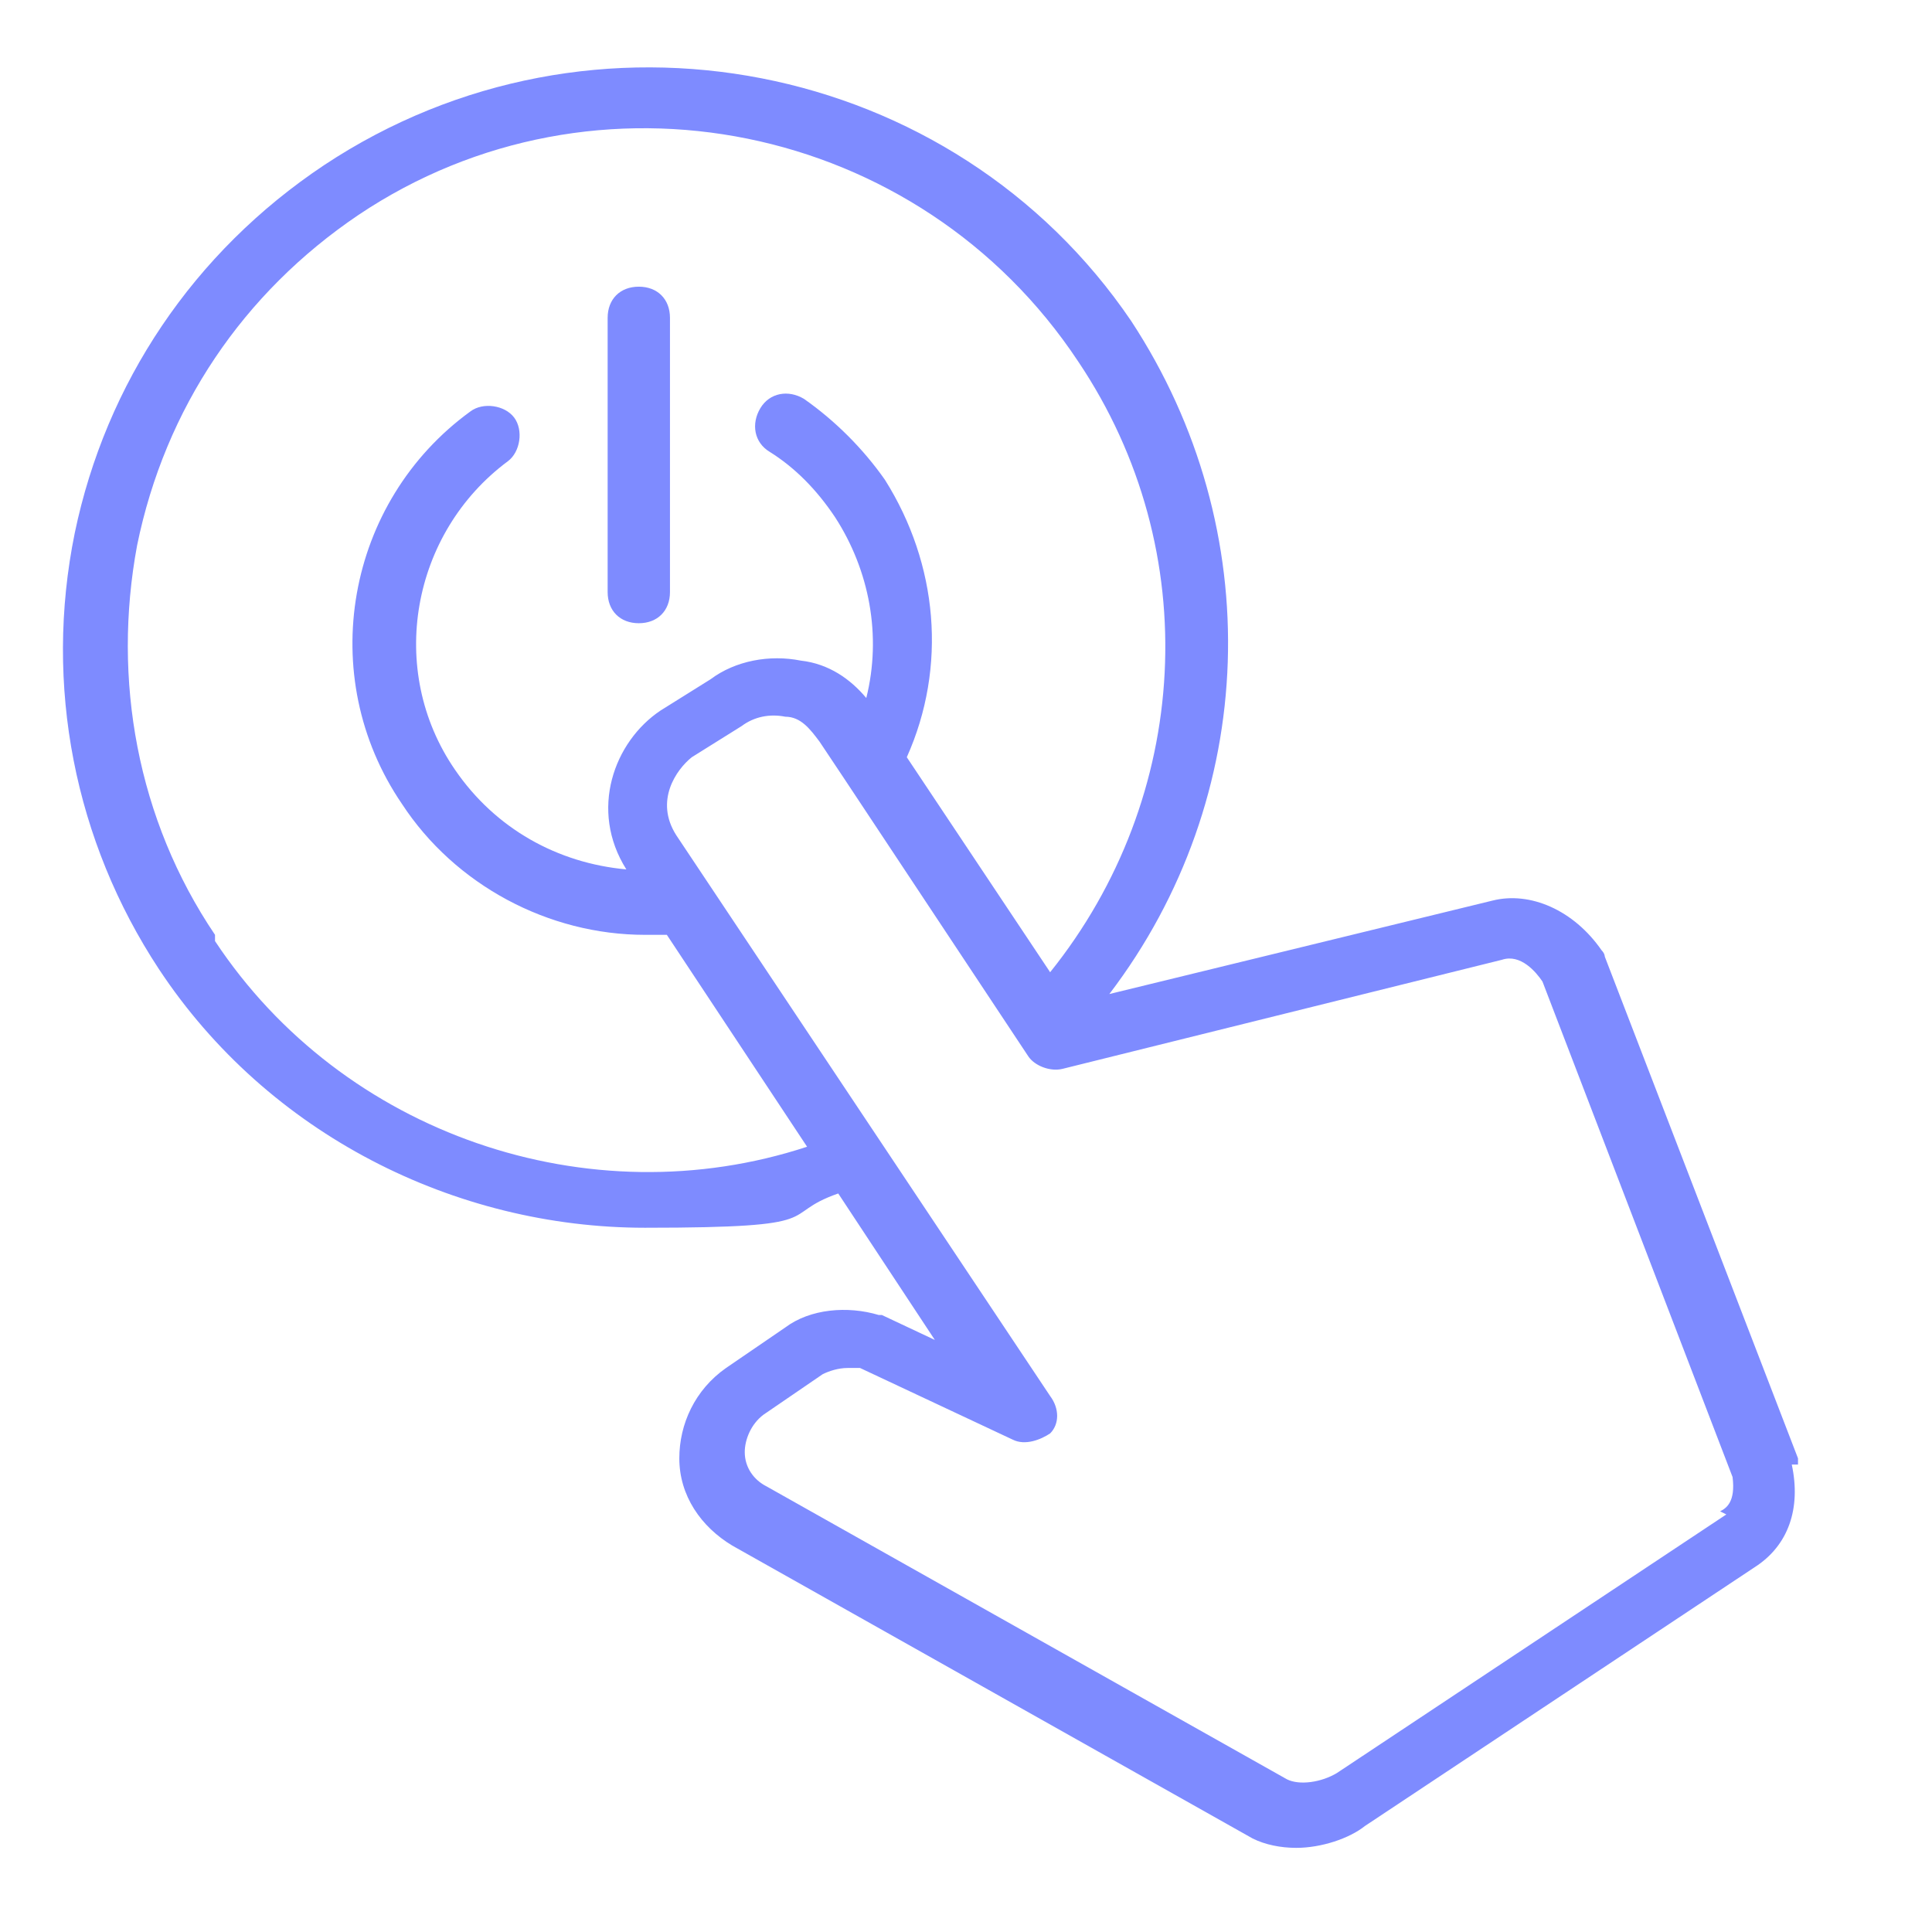 <?xml version="1.0" encoding="UTF-8"?>
<svg id="Layer_1" xmlns="http://www.w3.org/2000/svg" version="1.1" viewBox="0 0 62 62">
  <!-- Generator: Adobe Illustrator 29.5.1, SVG Export Plug-In . SVG Version: 2.1.0 Build 141)  -->
  <defs>
    <style>
      .st0 {
        fill: #7e8bff;
      }
    </style>
  </defs>
  <path class="st0" d="M57.7,47c0,0,0-.1,0-.2l-6.2-16.1c0,0,0-.1-.1-.2-.9-1.3-2.3-1.9-3.5-1.6l-12.3,3c4.8-6.3,5.1-14.9.7-21.6C30.6,1.9,19-.4,10.4,5.3c-4.2,2.8-7,7-8,11.8-1,4.9,0,9.9,2.7,14,3.5,5.3,9.5,8.3,15.6,8.3s4.2-.4,6.2-1.1l3.1,4.7-1.7-.8s0,0-.1,0c-1-.3-2.2-.2-3,.4l-1.9,1.3c-1,.7-1.5,1.8-1.5,2.9,0,1.2.7,2.2,1.7,2.8l16.7,9.4c.4.2.9.3,1.4.3.8,0,1.7-.3,2.2-.7l12.5-8.3c1.1-.7,1.5-1.9,1.2-3.3ZM6.9,30c-2.5-3.7-3.3-8.2-2.5-12.5.9-4.4,3.4-8.1,7.1-10.6,7.6-5.1,18-3,23.1,4.7,4.1,6.1,3.6,14-.9,19.6l-4.6-6.9c1.3-2.9,1-6.2-.7-8.9-.7-1-1.6-1.9-2.6-2.6-.5-.3-1.1-.2-1.4.3-.3.5-.2,1.1.3,1.4.8.5,1.5,1.2,2.1,2.1,1.1,1.7,1.5,3.8,1,5.8-.5-.6-1.2-1.1-2.1-1.2-1-.2-2.1,0-2.9.6l-1.6,1c-1.5,1-2.3,3.2-1.1,5.1-2.2-.2-4.2-1.3-5.5-3.2-2.2-3.2-1.4-7.6,1.7-9.9.4-.3.5-1,.2-1.4-.3-.4-1-.5-1.4-.2-4,2.9-5,8.5-2.2,12.6,1.7,2.6,4.7,4.2,7.8,4.2s.4,0,.7,0l4.5,6.8c-7,2.3-14.9-.4-19-6.6ZM55.4,48.6l-12.5,8.3c-.5.3-1.2.4-1.6.2l-16.7-9.4c-.4-.2-.7-.6-.7-1.1,0-.4.2-.9.6-1.2l1.9-1.3c.2-.1.5-.2.8-.2s.3,0,.4,0l4.9,2.3c.4.2.9,0,1.2-.2.3-.3.3-.8,0-1.2l-12-18c-.7-1.1,0-2.1.5-2.5l1.6-1c.4-.3.9-.4,1.4-.3.5,0,.8.4,1.1.8l.8,1.2s0,0,0,0l5.9,8.9c.2.3.7.5,1.1.4l14.1-3.5c.6-.2,1.1.4,1.3.7l6.1,15.9c.1.8-.2,1-.4,1.1Z"/>
  <path class="st0" d="M20.5,20c.6,0,1-.4,1-1v-8.8c0-.6-.4-1-1-1s-1,.4-1,1v8.8c0,.6.4,1,1,1Z"/>
</svg>